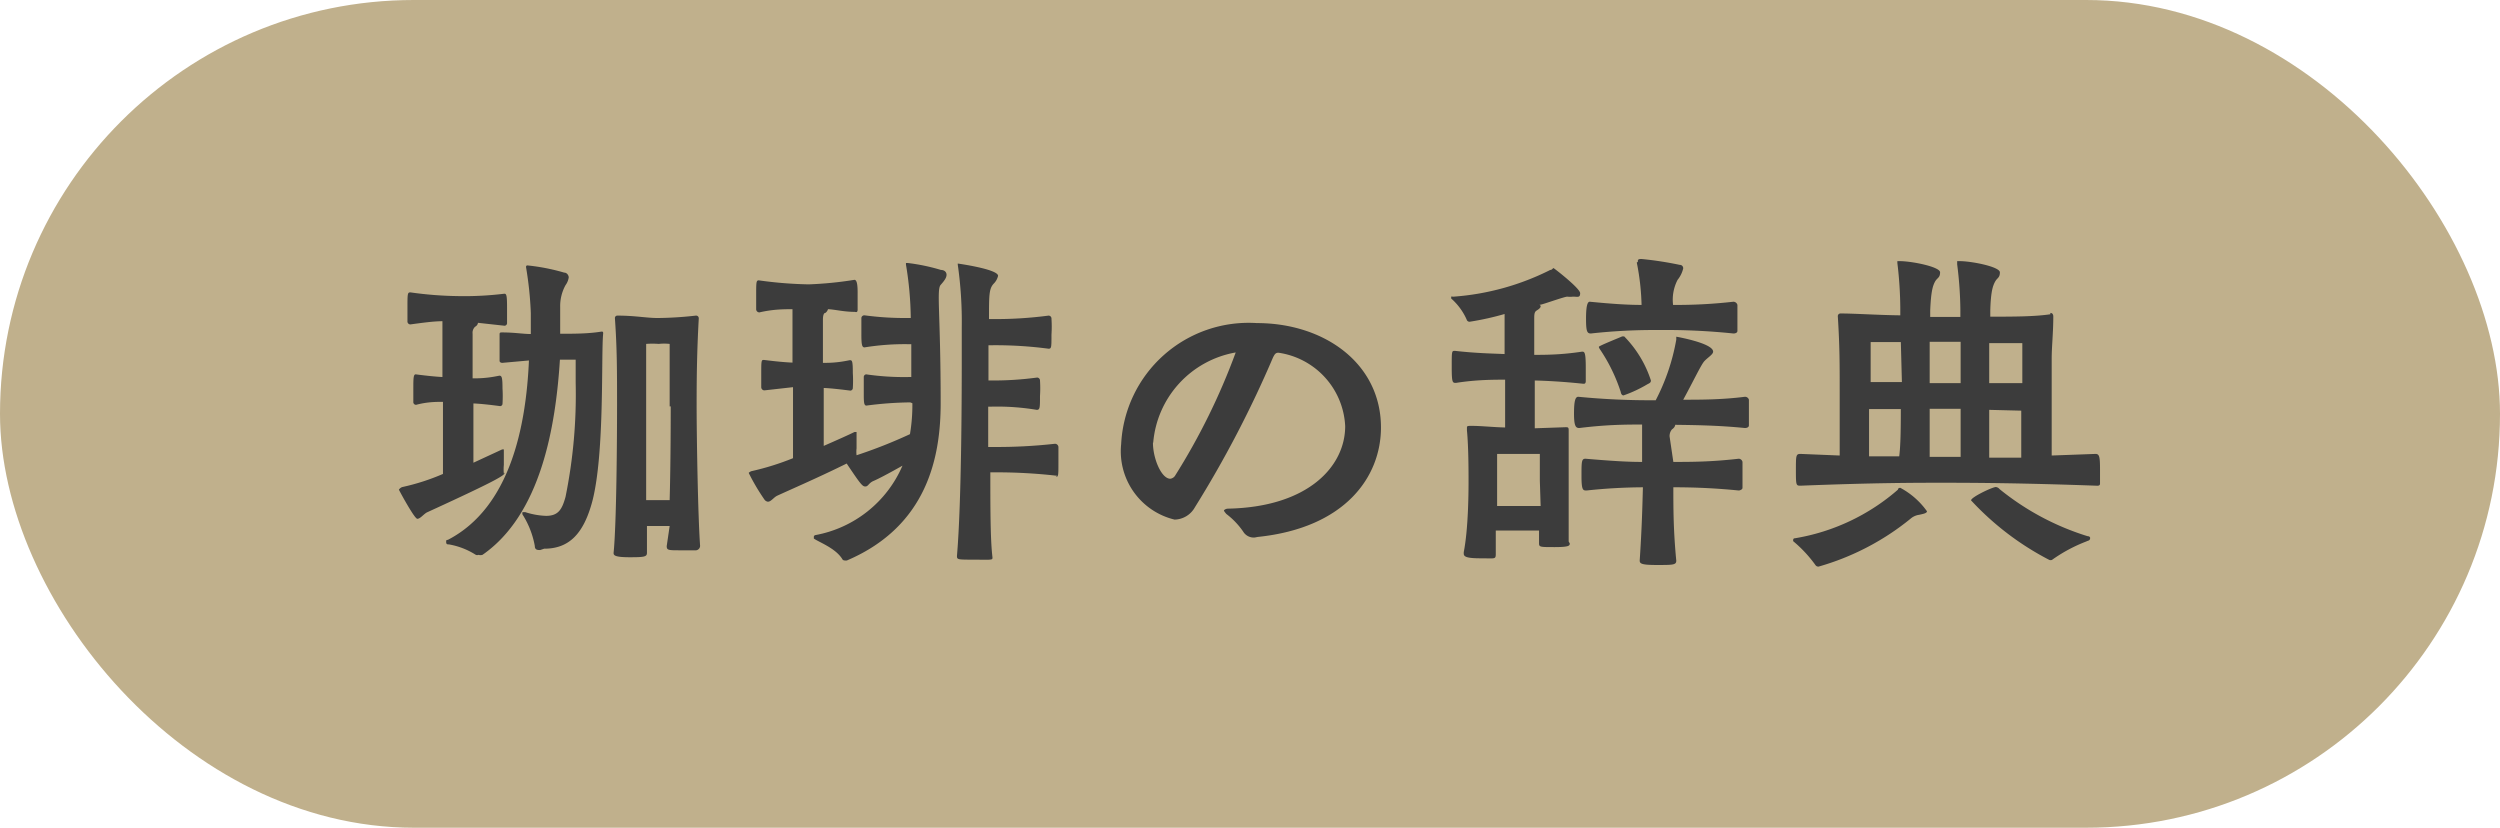 <svg xmlns="http://www.w3.org/2000/svg" width="93.63" height="31" viewBox="0 0 93.63 31"><defs><style>.a{fill:#c0b08c;}.b{fill:#3c3c3c;}</style></defs><rect class="a" width="93.63" height="31" rx="15.5"/><path class="b" d="M18.9,17.7c0,.09-.07.19-2.91,1.49-.13.07-.25.24-.36.24s-.69-1.08-.69-1.09.06-.08.13-.1a8.2,8.2,0,0,0,1.52-.49c0-.65,0-1.72,0-2.7-.25,0-.59,0-1,.11a.1.1,0,0,1-.11-.11c0-.11,0-.29,0-.46,0-.41,0-.57.09-.57h0c.46.06.79.09,1,.1,0-.93,0-1.7,0-2.09-.3,0-.69.05-1.2.12a.11.11,0,0,1-.11-.12c0-.1,0-.3,0-.48,0-.55,0-.6.11-.6h0a13.82,13.82,0,0,0,1.82.14A12.28,12.28,0,0,0,18.89,11c.08,0,.1.07.1.52,0,.21,0,.44,0,.59a.1.1,0,0,1-.09.09l-1-.11s0,.09-.11.15a.31.31,0,0,0-.09.26c0,.4,0,1,0,1.67.23,0,.52,0,1-.1.09,0,.12.05.12.48a4.71,4.71,0,0,1,0,.57.09.09,0,0,1-.09.09c-.45-.06-.76-.09-1-.1,0,.84,0,1.66,0,2.22l1.08-.5.06,0s0,0,0,.1,0,.32,0,.48a1.67,1.67,0,0,0,0,.33Zm1.33,2.9c-.09,0-.2,0-.2-.15a3.27,3.27,0,0,0-.46-1.18.14.14,0,0,1,0-.09h.1a2.85,2.85,0,0,0,.78.14c.46,0,.6-.24.73-.71a19.21,19.21,0,0,0,.38-4.28c0-.4,0-.7,0-.86h-.59c-.16,2.53-.72,5.8-2.9,7.31a.25.25,0,0,1-.15,0,.13.13,0,0,1-.1,0,2.75,2.75,0,0,0-1-.39c-.06,0-.11,0-.11-.09s0-.06.08-.09C19.1,19,19.7,16,19.81,13.5l-1,.09s-.1,0-.1-.08,0-.3,0-.49,0-.39,0-.47,0-.1.09-.1c.47,0,.79.06,1.08.06v-.79A13.18,13.18,0,0,0,19.7,10v0s0-.06.05-.06a7.61,7.61,0,0,1,1.38.27c.11,0,.17.11.17.18a.64.64,0,0,1-.12.29,1.63,1.63,0,0,0-.2.82c0,.31,0,.66,0,1,.52,0,1.05,0,1.54-.08h0c.06,0,.07,0,.07.07v0c-.08.79.06,4.46-.4,6.26-.33,1.26-.89,1.8-1.81,1.8Zm4.85-.9h-.85l0,1c0,.15-.08.17-.64.17s-.61-.07-.61-.16c.11-1.08.13-4.29.13-5.55s0-2.1-.08-3.24a.09.09,0,0,1,.09-.1h0c.67,0,1.09.09,1.51.09a13.48,13.48,0,0,0,1.43-.09h0a.1.1,0,0,1,.11.11c-.06,1.1-.08,2-.08,3.23s.05,4.17.13,5.28a.17.17,0,0,1-.15.17h-.58c-.46,0-.52,0-.52-.16Zm0-4.48c0-.89,0-2.34,0-2.34a1.93,1.93,0,0,0-.41,0,3,3,0,0,0-.47,0s0,1.43,0,2.3c0,2.65,0,3,0,3.55h.88C25.12,17.26,25.12,15.59,25.12,15.22Z"/><path class="b" d="M34.09,15.07a13.44,13.44,0,0,0-1.64.12h0c-.1,0-.1-.14-.1-.51,0-.22,0-.45,0-.56a.1.1,0,0,1,.09-.1h0a9.84,9.84,0,0,0,1.62.1h.07c0-.35,0-.78,0-1.23H34a9.46,9.46,0,0,0-1.62.12h0c-.1,0-.12-.1-.12-.52,0-.24,0-.47,0-.58a.11.11,0,0,1,.12-.1,11.44,11.44,0,0,0,1.61.1h.12a12.78,12.78,0,0,0-.18-2s0,0,0-.06,0,0,0,0H34a7.27,7.27,0,0,1,1.24.26c.13,0,.21.08.21.18s-.06.2-.22.38,0,1.08,0,4.43c0,2-.49,4.6-3.51,5.89a.24.24,0,0,1-.09,0,.1.1,0,0,1-.09-.06c-.25-.4-.86-.62-1.06-.76,0,0,0,0,0-.07a.07.07,0,0,1,.06-.06,4.42,4.42,0,0,0,3.26-2.6c-.46.26-.89.49-1.08.57s-.2.21-.31.21-.17-.07-.7-.86c-1.07.53-2.16,1-2.59,1.2-.14.06-.24.23-.36.23a.19.19,0,0,1-.13-.08,7.9,7.9,0,0,1-.59-1s.06-.06.13-.07a9.87,9.87,0,0,0,1.53-.48c0-.64,0-1.67,0-2.66l-1.07.12a.12.12,0,0,1-.12-.12c0-.1,0-.28,0-.45,0-.55,0-.57.1-.57h0c.48.06.81.09,1.07.1l0-2c-.32,0-.72,0-1.24.12a.12.12,0,0,1-.12-.12c0-.1,0-.3,0-.48,0-.54,0-.6.1-.6h0a15.19,15.19,0,0,0,1.87.15A13.88,13.88,0,0,0,32,10.48c.12,0,.12.32.12.52s0,.45,0,.59-.08.09-.11.09c-.41,0-.74-.09-1-.1a.26.26,0,0,1-.1.14c-.07,0-.09.13-.09.26,0,.39,0,.95,0,1.61.23,0,.53,0,1-.1.09,0,.12,0,.12.48a4.71,4.71,0,0,1,0,.57.1.1,0,0,1-.09.09c-.46-.06-.78-.09-1-.1,0,.84,0,1.62,0,2.17.5-.22.93-.41,1.15-.52l.08,0s0,0,0,.11,0,.32,0,.5a1.1,1.1,0,0,0,0,.26,18.39,18.39,0,0,0,2-.79,6.55,6.55,0,0,0,.09-1.16Zm5.51,2.75a19.92,19.92,0,0,0-2.35-.13h-.16c0,1.3,0,2.53.08,3.18,0,.07,0,.08-.11.09s-.35,0-.57,0c-.63,0-.65,0-.65-.14.18-2.09.18-6.44.18-7.49,0-.28,0-.65,0-1.08a15.08,15.08,0,0,0-.15-2.34V9.87s0,0,0,0,1.51.21,1.51.46a.61.61,0,0,1-.17.3c-.17.19-.17.43-.17,1.32h.13a15.13,15.13,0,0,0,2.1-.13.11.11,0,0,1,.11.12,4.56,4.56,0,0,1,0,.59c0,.48,0,.53-.11.53h0a15.1,15.1,0,0,0-2.11-.13h-.14v1.32h.13a12.17,12.17,0,0,0,1.69-.11.11.11,0,0,1,.11.11,4.47,4.47,0,0,1,0,.58c0,.43,0,.52-.12.52h0a9,9,0,0,0-1.71-.12h-.11c0,.47,0,1,0,1.51h.17a19.55,19.55,0,0,0,2.33-.12.13.13,0,0,1,.13.12c0,.11,0,.35,0,.58,0,.5,0,.54-.1.54Z"/><path class="b" d="M47,20.13a.46.46,0,0,1-.44-.22,2.85,2.85,0,0,0-.63-.66c-.06-.07-.09-.11-.09-.13s.07-.07.15-.07c3-.06,4.39-1.58,4.39-3.09a2.92,2.92,0,0,0-2.5-2.75h0c-.11,0-.14.06-.2.17A41,41,0,0,1,44.75,19a.89.89,0,0,1-.76.46,2.63,2.63,0,0,1-2-2.83,4.78,4.78,0,0,1,5.08-4.53c2.54,0,4.65,1.52,4.65,3.91,0,1.84-1.33,3.76-4.62,4.1Zm-3.82-3.55c0,.6.32,1.35.65,1.35a.26.26,0,0,0,.17-.1,24.46,24.46,0,0,0,2.28-4.63A3.75,3.75,0,0,0,43.19,16.58Z"/><path class="b" d="M58.79,20.35c0,.08,0,.14-.56.14s-.59,0-.59-.15v0c0-.15,0-.3,0-.47l-.8,0-.82,0c0,.3,0,.59,0,.84s0,.2-.55.2-.65-.06-.65-.18v-.05C55,19.77,55,18.32,55,18s0-1.27-.06-1.88c0,0,0-.08,0-.11s0-.06.12-.06h.06c.37,0,.8.05,1.25.06,0-.58,0-1.23,0-1.79-.44,0-1.08,0-1.84.12-.13,0-.16,0-.16-.6s0-.6.12-.6h0c.78.09,1.41.1,1.86.12,0-.37,0-1,0-1.5a10.54,10.54,0,0,1-1.31.29.11.11,0,0,1-.11-.08,2.28,2.28,0,0,0-.58-.79s0-.06,0-.07,0,0,.1,0a9.59,9.59,0,0,0,3.61-1c.07,0,.1-.07.12-.07s1,.76,1,.94-.09.13-.27.13a.82.82,0,0,1-.21,0c-.11,0-.91.29-1,.3s0,0,0,.06-.07.11-.15.16-.09.13-.09.3c0,.45,0,1,0,1.36.41,0,1,0,1.79-.12.09,0,.14,0,.14.6,0,.18,0,.37,0,.5s-.08.1-.12.1c-.75-.08-1.38-.11-1.79-.12,0,.54,0,1.21,0,1.79L58.63,16h0c.09,0,.12,0,.12.11v0c0,.8,0,1.64,0,2,0,.93,0,1.52,0,2.17ZM57.67,18c0-.27,0-1,0-1s-.39,0-.81,0-.79,0-.79,0,0,.7,0,1.07v.88h1.63Zm5-.7c.65,0,1.41,0,2.45-.12a.15.15,0,0,1,.14.12c0,.1,0,.34,0,.57s0,.33,0,.4-.11.1-.14.1a24.09,24.09,0,0,0-2.45-.12c0,.79,0,1.61.11,2.75,0,.16-.13.16-.72.16s-.65-.05-.65-.17c.08-1.19.1-2,.12-2.74a20.59,20.59,0,0,0-2.11.12c-.13,0-.19,0-.19-.54s0-.65.15-.65h0c1.05.09,1.61.12,2.12.12v-1.4c-.58,0-1.3,0-2.35.13-.13,0-.2-.06-.2-.54s.05-.63.16-.63h0a27.78,27.78,0,0,0,2.9.13h0a7.85,7.85,0,0,0,.77-2.27c0-.1,0-.11,0-.11s1.38.24,1.38.56c0,.11-.22.23-.34.37s-.44.81-.78,1.43c.66,0,1.45,0,2.31-.11a.15.15,0,0,1,.15.11c0,.11,0,.34,0,.56s0,.31,0,.4-.11.1-.15.1c-1-.1-1.88-.11-2.61-.12,0,0,0,.09-.12.17a.38.38,0,0,0-.09.27ZM61.34,9.81c0-.08,0-.11.14-.11a13,13,0,0,1,1.43.22c.09,0,.13.07.13.13a1.06,1.06,0,0,1-.21.43,1.61,1.61,0,0,0-.17.94,18.74,18.74,0,0,0,2.26-.12.16.16,0,0,1,.15.12c0,.1,0,.34,0,.56s0,.32,0,.41-.11.1-.15.1a24.5,24.5,0,0,0-2.79-.13,21.74,21.74,0,0,0-2.55.13c-.14,0-.18-.08-.18-.55s.05-.64.14-.64h0c.91.09,1.47.12,1.94.12a9.1,9.1,0,0,0-.18-1.59Zm-.54,5s-.08,0-.1-.13a6.34,6.34,0,0,0-.76-1.57s-.06-.08-.06-.12.84-.37.87-.39l.08,0a4.19,4.19,0,0,1,1,1.65c0,.08-.05.1-.13.14A4.8,4.8,0,0,1,60.8,14.81Z"/><path class="b" d="M71.88,19.28a.62.62,0,0,0-.33.15,9.62,9.62,0,0,1-3.44,1.79.13.13,0,0,1-.12-.06,4.81,4.81,0,0,0-.83-.89.11.11,0,0,1,0-.06s0-.05.06-.05a7.82,7.82,0,0,0,3.86-1.82s0-.07.09-.07a2.9,2.9,0,0,1,1,.88C72.16,19.23,72,19.25,71.88,19.28Zm4.91-7.56c.09,0,.11.08.11.13,0,.62-.06,1.13-.06,1.58s0,.76,0,1.14c0,.58,0,1.76,0,2.49L78.48,17c.15,0,.17.11.17.6,0,.2,0,.41,0,.51s-.1.08-.15.08c-2.77-.1-4.61-.11-5.68-.11s-2.59,0-5.38.11c-.17,0-.18,0-.18-.57s0-.62.18-.62l1.46.06c0-.77,0-1.86,0-2.49,0-.93,0-1.63-.07-2.72a.1.1,0,0,1,.1-.11c.53,0,1.4.06,2.24.07,0-.09,0-.17,0-.23a14.76,14.76,0,0,0-.11-1.73V9.78s0,0,.09,0c.44,0,1.51.21,1.51.42s-.11.2-.19.35-.15.35-.18,1.08v.24h1.13c0-.09,0-.18,0-.24a14.44,14.44,0,0,0-.12-1.73V9.78s0,0,.09,0c.45,0,1.51.21,1.51.42s-.1.2-.18.35-.16.35-.18,1.08v.23c.82,0,1.66,0,2.25-.09Zm-5.6,1.09H70.06s0,.81,0,1.5h1.17Zm0,2.51H70c0,.54,0,1.24,0,1.77h1.13C71.18,16.71,71.19,16.05,71.19,15.32Zm2.24-2.52H72.27v1.55h1.16Zm0,4.31c0-.4,0-1.06,0-1.8H72.27c0,.72,0,1.4,0,1.8Zm4.73,3.16a5.73,5.73,0,0,0-1.31.7.14.14,0,0,1-.1,0,10.66,10.66,0,0,1-2.93-2.23c0-.12.8-.5.93-.5a.21.21,0,0,1,.14.08,9.83,9.83,0,0,0,3.29,1.76s.1,0,.1.07S78.24,20.25,78.14,20.27ZM74.5,14.35c.49,0,.93,0,1.24,0,0-.69,0-1.5,0-1.5H74.5Zm0,1c0,.73,0,1.39,0,1.79l1.2,0c0-.51,0-1.21,0-1.76Z"/></svg>